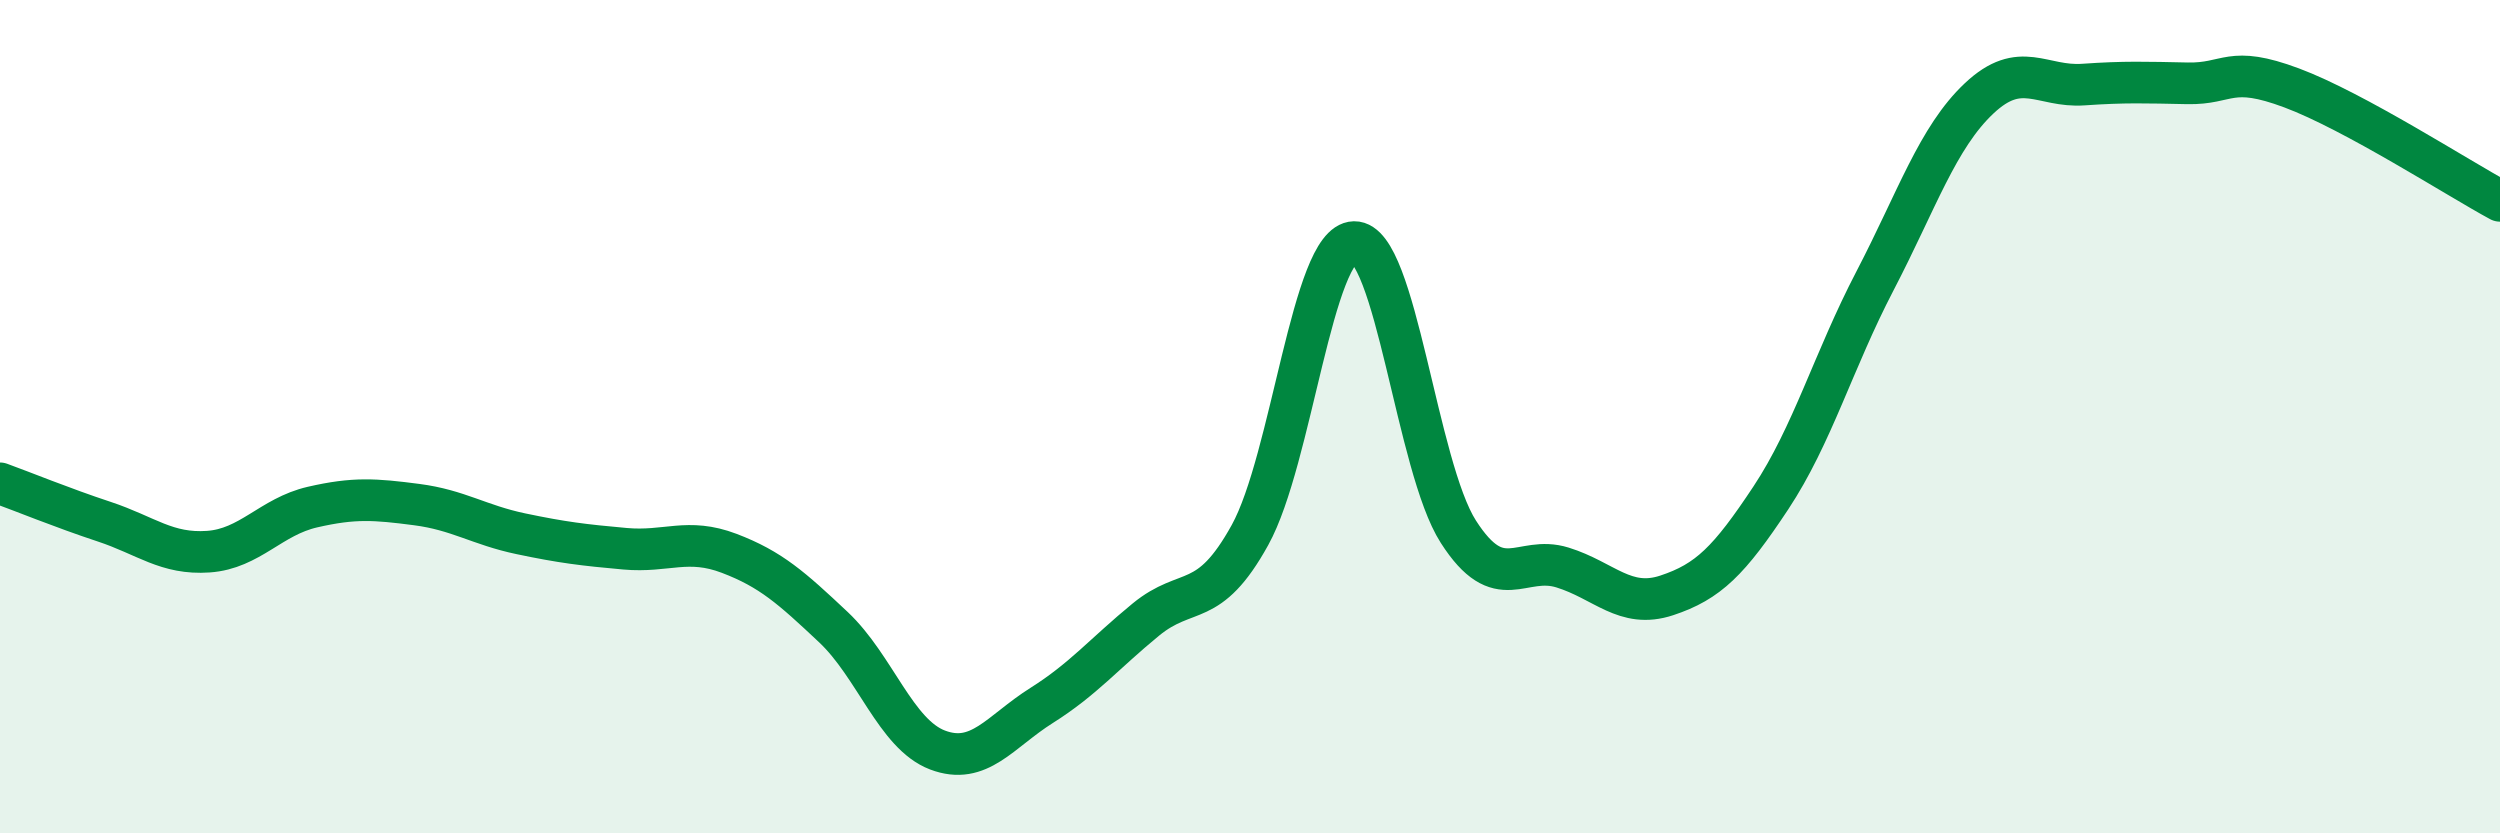 
    <svg width="60" height="20" viewBox="0 0 60 20" xmlns="http://www.w3.org/2000/svg">
      <path
        d="M 0,11.6 C 0.5,11.78 1.5,12.19 2.5,12.52 C 3.5,12.85 4,13.31 5,13.24 C 6,13.17 6.5,12.4 7.5,12.17 C 8.5,11.94 9,11.98 10,12.11 C 11,12.24 11.5,12.6 12.5,12.81 C 13.5,13.02 14,13.08 15,13.17 C 16,13.26 16.5,12.9 17.5,13.28 C 18.5,13.66 19,14.11 20,15.05 C 21,15.99 21.5,17.62 22.5,18 C 23.5,18.38 24,17.56 25,16.93 C 26,16.3 26.5,15.69 27.5,14.87 C 28.5,14.05 29,14.65 30,12.84 C 31,11.03 31.5,5.83 32.5,5.81 C 33.5,5.79 34,11.2 35,12.76 C 36,14.32 36.5,13.31 37.5,13.62 C 38.5,13.93 39,14.62 40,14.29 C 41,13.96 41.5,13.46 42.5,11.95 C 43.5,10.44 44,8.66 45,6.74 C 46,4.82 46.5,3.3 47.5,2.36 C 48.5,1.42 49,2.1 50,2.03 C 51,1.96 51.5,1.98 52.5,2 C 53.5,2.02 53.5,1.55 55,2.11 C 56.5,2.67 59,4.28 60,4.82L60 20L0 20Z"
        fill="#008740"
        opacity="0.1"
        stroke-linecap="round"
        stroke-linejoin="round"
      />
      <path
        d="M 0,11.6 C 0.5,11.78 1.5,12.19 2.5,12.52 C 3.5,12.85 4,13.31 5,13.24 C 6,13.17 6.5,12.4 7.5,12.17 C 8.5,11.94 9,11.98 10,12.11 C 11,12.24 11.5,12.6 12.5,12.81 C 13.5,13.02 14,13.08 15,13.17 C 16,13.26 16.5,12.9 17.5,13.28 C 18.5,13.66 19,14.11 20,15.05 C 21,15.99 21.5,17.62 22.5,18 C 23.5,18.38 24,17.56 25,16.93 C 26,16.3 26.5,15.69 27.5,14.87 C 28.5,14.05 29,14.65 30,12.84 C 31,11.03 31.5,5.83 32.5,5.81 C 33.5,5.79 34,11.2 35,12.76 C 36,14.32 36.5,13.31 37.5,13.62 C 38.5,13.93 39,14.62 40,14.29 C 41,13.96 41.5,13.46 42.5,11.95 C 43.5,10.44 44,8.66 45,6.74 C 46,4.82 46.5,3.3 47.5,2.36 C 48.5,1.42 49,2.1 50,2.03 C 51,1.96 51.5,1.98 52.5,2 C 53.5,2.02 53.5,1.55 55,2.11 C 56.5,2.67 59,4.28 60,4.82"
        stroke="#008740"
        stroke-width="1"
        fill="none"
        stroke-linecap="round"
        stroke-linejoin="round"
      />
    </svg>
  